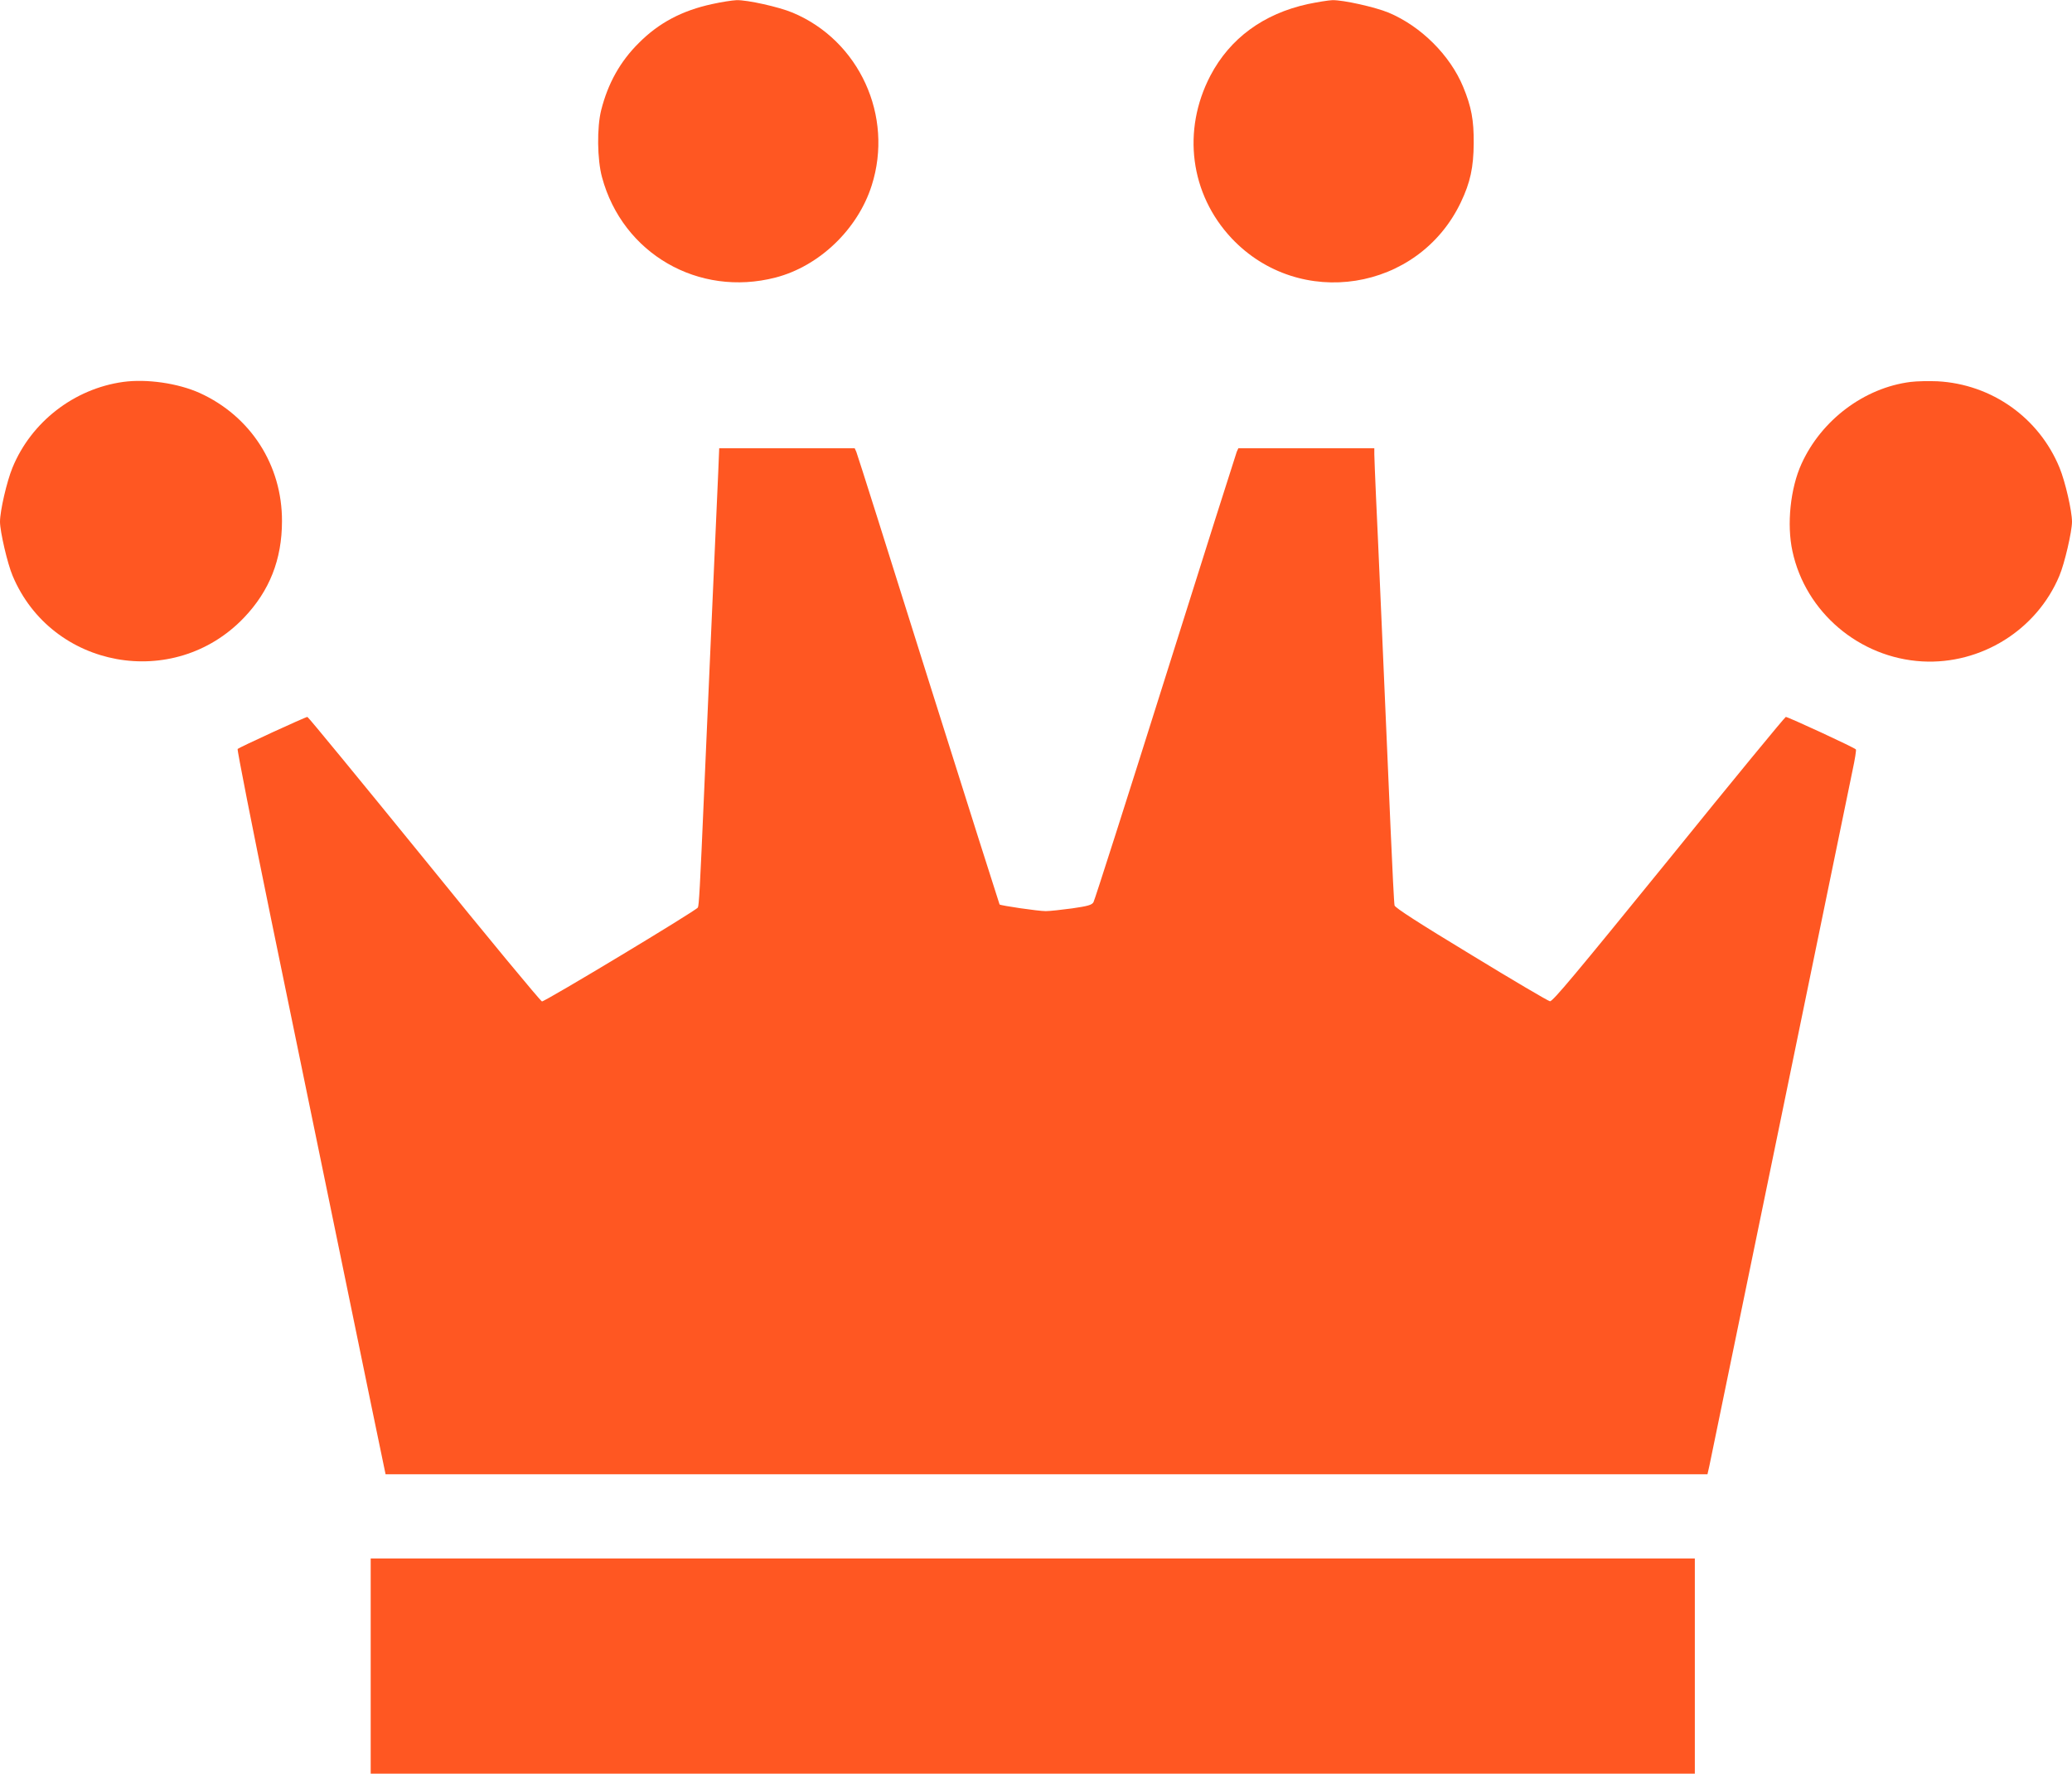 <?xml version="1.0" standalone="no"?>
<!DOCTYPE svg PUBLIC "-//W3C//DTD SVG 20010904//EN"
 "http://www.w3.org/TR/2001/REC-SVG-20010904/DTD/svg10.dtd">
<svg version="1.0" xmlns="http://www.w3.org/2000/svg"
 width="1280pt" height="1096pt" viewBox="0 0 1280 1096"
 preserveAspectRatio="xMidYMid meet">
<g transform="translate(0,1096) scale(0.1,-0.1)"
fill="#ff5722" stroke="none">
<path d="M4400 10935 c-186 -40 -330 -116 -454 -241 -114 -113 -190 -248 -232
-414 -27 -107 -25 -305 5 -415 127 -472 596 -743 1072 -620 270 70 508 298
594 569 137 429 -77 896 -489 1068 -83 35 -280 79 -346 77 -25 -1 -92 -11
-150 -24z"/>
<path d="M8080 10935 c-275 -60 -482 -212 -603 -443 -176 -338 -125 -731 131
-1004 419 -445 1155 -329 1417 223 58 122 78 215 79 364 1 143 -14 224 -65
348 -81 196 -261 375 -461 459 -82 34 -282 79 -348 77 -25 -1 -92 -12 -150
-24z"/>
<path d="M761 8600 c-303 -42 -568 -247 -684 -530 -35 -85 -77 -267 -77 -334
0 -60 46 -259 78 -334 241 -574 996 -711 1428 -260 159 166 236 361 236 598 1
346 -194 649 -509 792 -134 60 -326 88 -472 68z"/>
<path d="M11803 8600 c-286 -36 -551 -235 -674 -506 -69 -151 -92 -375 -56
-540 81 -377 413 -659 802 -681 363 -20 707 194 847 529 32 75 78 274 78 334
0 67 -42 249 -77 334 -127 309 -419 516 -754 534 -52 2 -127 1 -166 -4z"/>
<path d="M4437 8043 c-12 -257 -66 -1500 -87 -1973 -26 -606 -32 -706 -39
-718 -12 -20 -947 -583 -963 -580 -9 2 -337 398 -728 881 -392 482 -716 877
-721 877 -12 0 -421 -188 -431 -198 -4 -4 89 -476 206 -1047 118 -572 321
-1557 451 -2190 130 -632 241 -1171 247 -1197 l10 -48 4083 0 4083 0 12 53 c6
28 202 981 436 2117 233 1136 436 2118 449 2183 14 65 23 122 20 126 -5 10
-419 201 -433 201 -5 0 -331 -396 -723 -881 -581 -715 -718 -879 -734 -876
-12 2 -231 131 -488 288 -322 195 -469 290 -472 304 -3 11 -14 229 -25 485
-35 806 -79 1827 -90 2050 -5 118 -10 232 -10 253 l0 37 -420 0 -420 0 -10
-22 c-5 -13 -204 -639 -441 -1393 -237 -753 -437 -1379 -444 -1390 -10 -17
-34 -24 -131 -38 -66 -9 -139 -17 -164 -17 -47 0 -277 34 -285 41 -2 3 -200
628 -440 1389 -239 762 -439 1395 -445 1408 l-10 22 -418 0 -419 0 -6 -147z"/>
<path d="M2290 665 l0 -665 4090 0 4090 0 0 665 0 665 -4090 0 -4090 0 0 -665z"/>
</g>
</svg>
